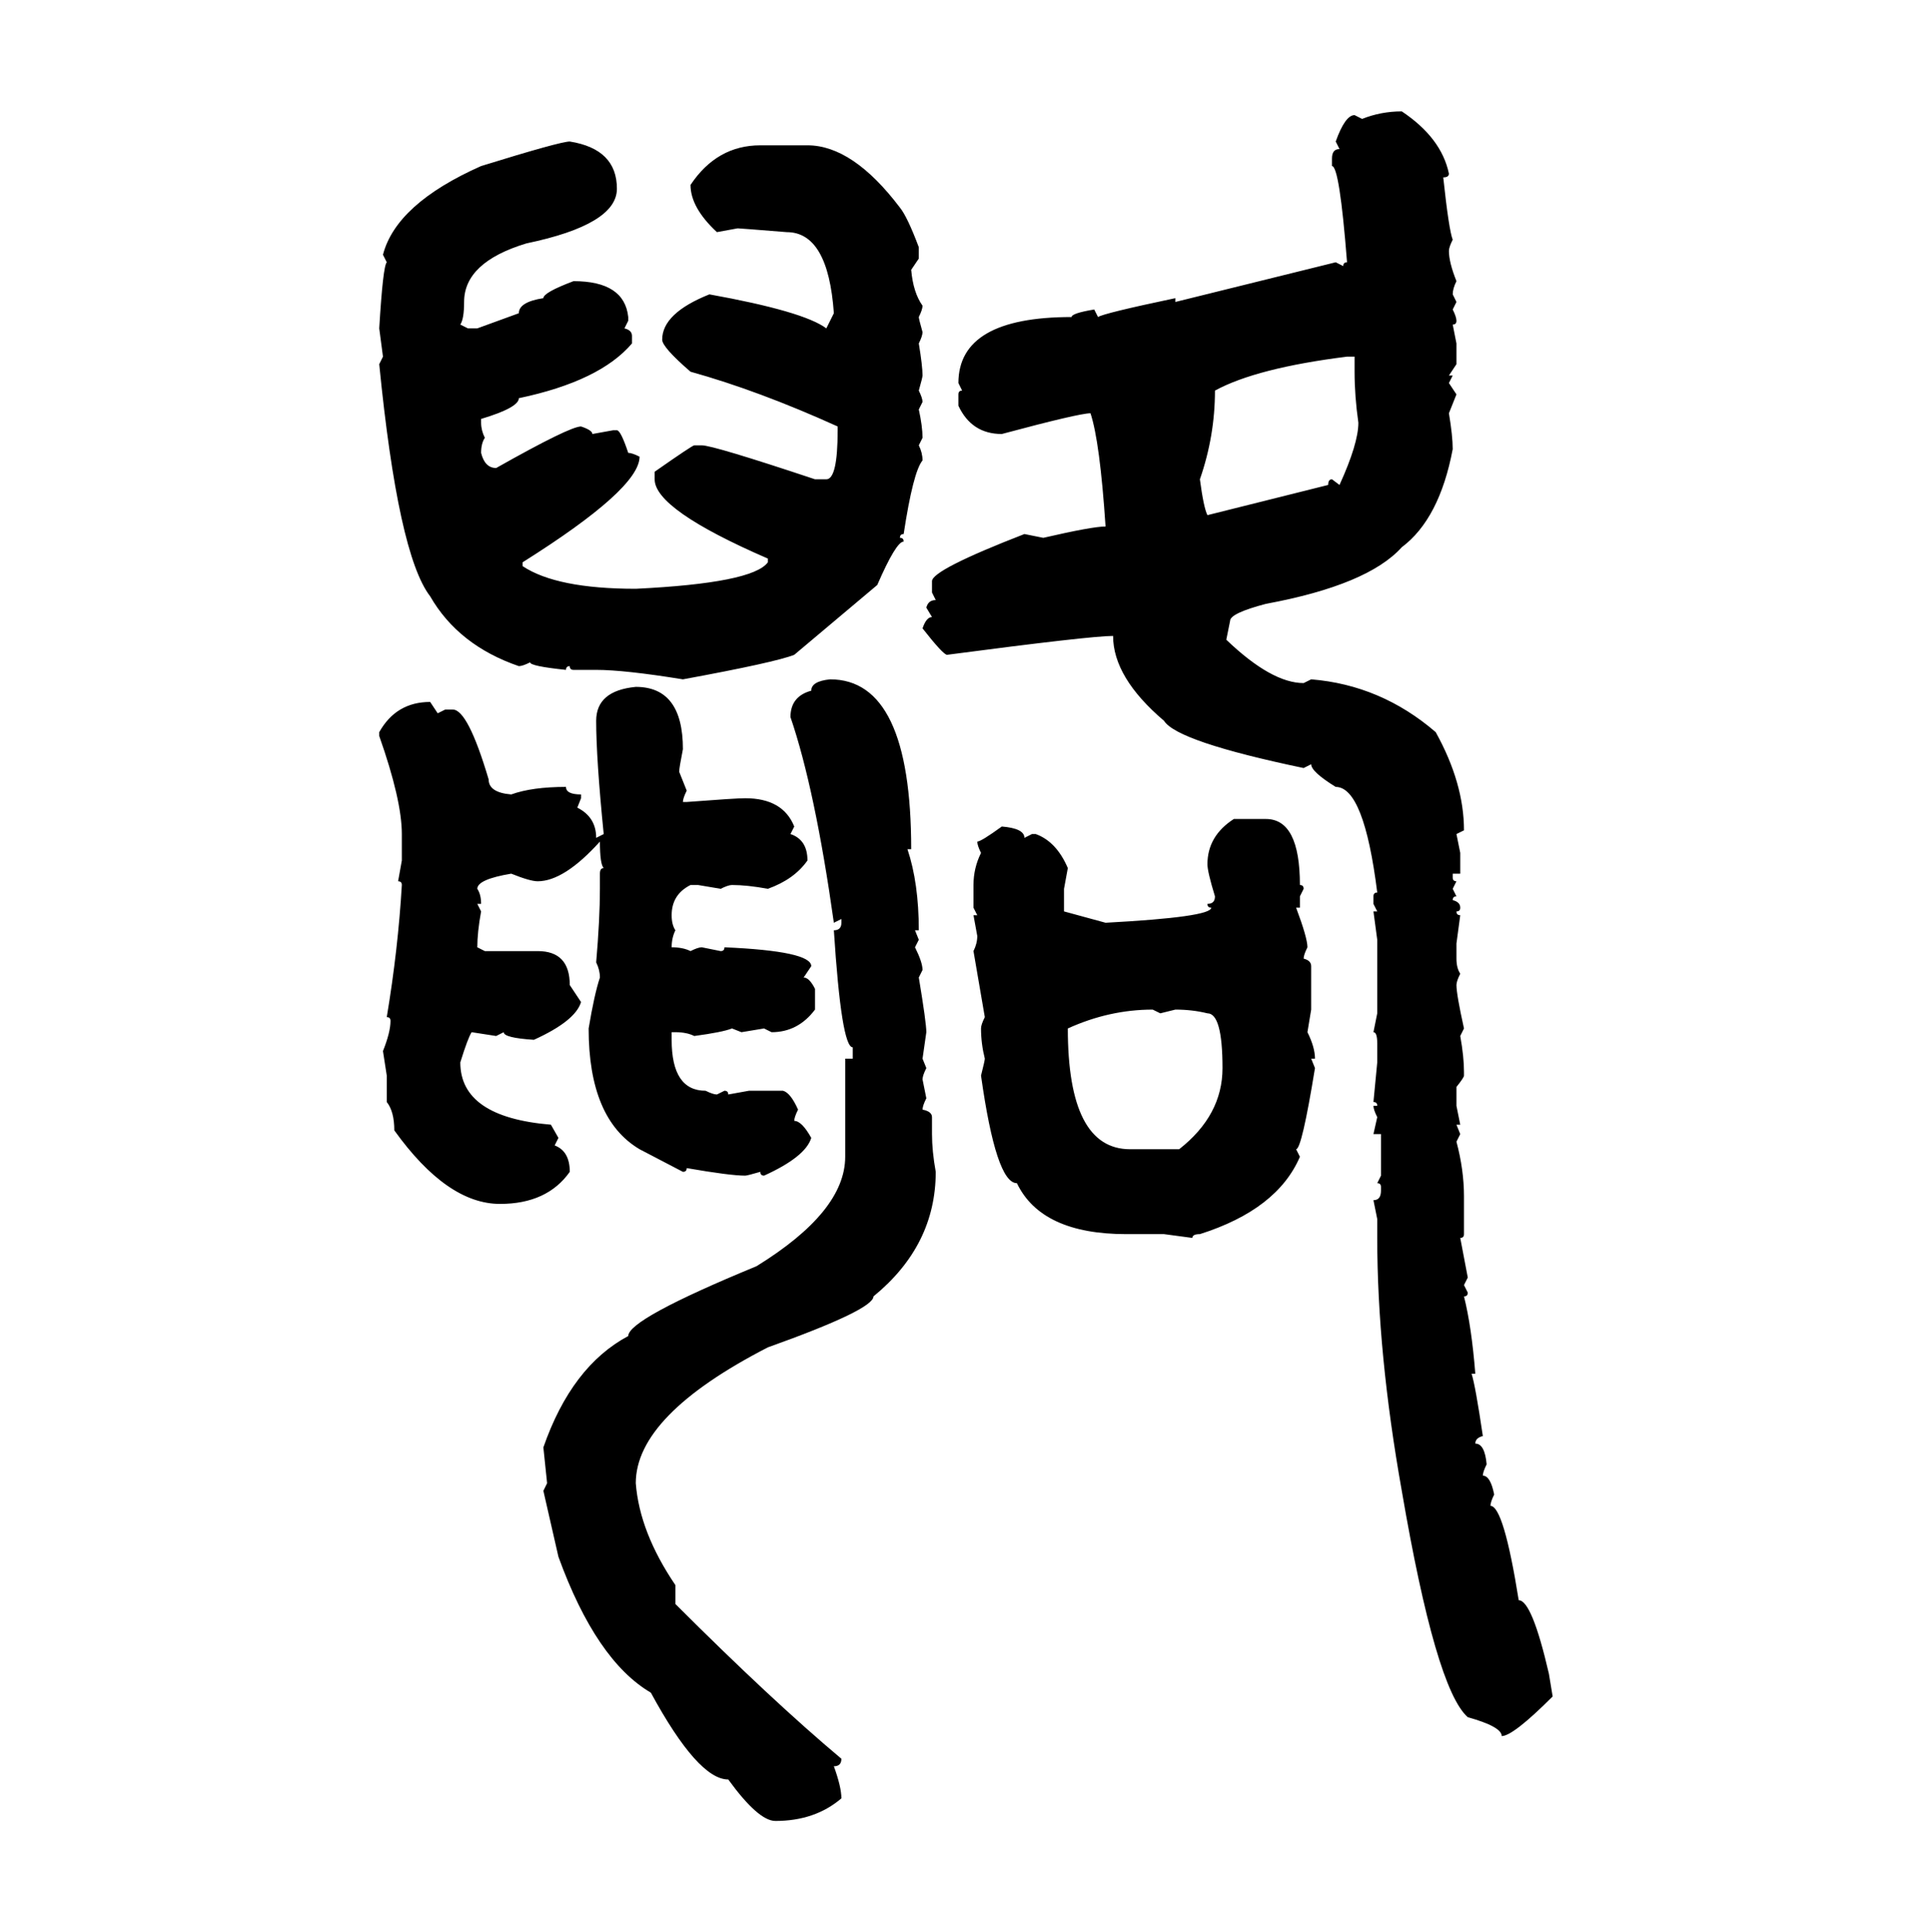 <svg xmlns="http://www.w3.org/2000/svg" xmlns:xlink="http://www.w3.org/1999/xlink" width="299.707" height="300"><path d="M217.68 17.29L217.68 17.29Q223.83 21.39 225 26.95L225 26.95Q225 27.54 224.12 27.54L224.12 27.54Q225 35.74 225.59 37.21L225.59 37.21Q225 38.38 225 38.96L225 38.96Q225 40.72 226.17 43.65L226.17 43.65Q225.59 44.82 225.59 45.70L225.59 45.70L226.17 46.88L225.59 48.05Q226.17 49.22 226.17 49.80L226.17 49.80Q226.17 50.39 225.59 50.39L225.59 50.39L226.17 53.32L226.17 56.54L225 58.30L225.59 58.30L225 59.47L226.17 61.23L225 64.16Q225.59 67.68 225.59 69.73L225.59 69.73Q223.54 80.57 217.68 84.96L217.68 84.96Q212.40 90.82 196.58 93.75L196.58 93.75Q191.02 95.21 191.02 96.39L191.02 96.39L190.43 99.32Q197.46 106.05 202.44 106.05L202.44 106.05L203.61 105.47Q214.45 106.35 222.95 113.67L222.95 113.67Q227.34 121.58 227.34 128.91L227.34 128.91L226.17 129.49L226.76 132.42L226.76 135.64L225.59 135.64L225.59 136.23Q225.59 136.82 226.17 136.82L226.17 136.82L225.59 137.99L226.17 139.16Q225.59 139.16 225.59 139.75L225.59 139.75Q226.76 140.04 226.76 140.92L226.76 140.92Q226.76 141.50 226.17 141.50L226.17 141.50Q226.17 142.09 226.76 142.09L226.76 142.09L226.17 146.48L226.17 148.83Q226.17 150.29 226.76 151.17L226.76 151.17Q226.17 152.34 226.17 152.93L226.17 152.93Q226.17 154.39 227.34 159.67L227.34 159.67L226.76 160.84Q227.34 164.06 227.34 166.41L227.34 166.41L227.34 166.99Q227.34 167.29 226.17 168.75L226.17 168.75L226.17 171.68L226.76 174.61L226.17 174.61L226.76 176.07L226.17 177.25Q227.34 181.64 227.34 185.74L227.34 185.74L227.34 191.60Q227.34 192.19 226.76 192.19L226.76 192.19L227.93 198.34L227.34 199.51L227.93 200.68Q227.93 201.27 227.34 201.27L227.34 201.27Q228.52 205.96 229.10 213.28L229.10 213.28L228.52 213.28Q229.10 215.04 230.27 222.95L230.27 222.95Q229.10 223.24 229.10 224.12L229.10 224.12Q230.57 224.12 230.86 227.34L230.86 227.34Q230.27 228.52 230.27 229.10L230.27 229.10Q231.45 229.10 232.03 232.03L232.03 232.03Q231.45 233.20 231.45 233.79L231.45 233.79Q233.50 233.79 235.84 248.44L235.84 248.44Q237.89 248.44 240.53 259.86L240.53 259.86L241.11 263.38Q234.96 269.53 233.20 269.53L233.20 269.53Q233.20 268.07 227.93 266.60L227.93 266.60Q222.95 262.21 217.68 231.45L217.68 231.45Q213.87 210.06 213.87 192.19L213.87 192.19L213.87 189.26L213.28 186.33Q214.45 186.33 214.45 184.86L214.45 184.86L214.45 184.28Q214.45 183.69 213.87 183.69L213.87 183.69L214.45 182.52L214.45 176.07L213.28 176.07L213.87 173.44Q213.28 172.27 213.28 171.68L213.28 171.68L213.87 171.68Q213.87 171.09 213.28 171.09L213.28 171.09L213.87 164.94L213.87 162.01Q213.87 160.25 213.28 160.25L213.28 160.25L213.87 157.32L213.87 145.90L213.28 141.50L213.87 141.50L213.28 140.33L213.28 139.16Q213.28 138.57 213.87 138.57L213.87 138.57Q211.82 122.17 207.42 122.17L207.42 122.17Q203.61 119.82 203.61 118.65L203.61 118.65L202.44 119.24Q182.81 115.14 180.76 111.91L180.76 111.91Q172.85 105.18 172.85 98.73L172.85 98.73Q169.34 98.73 147.07 101.66L147.07 101.66Q146.48 101.66 143.26 97.56L143.26 97.56Q143.85 95.80 144.73 95.80L144.73 95.80L143.85 94.34Q144.14 93.16 145.31 93.16L145.31 93.16L144.73 91.99L144.73 90.23Q144.73 88.48 159.08 82.91L159.08 82.91L162.01 83.50Q169.63 81.74 171.68 81.74L171.68 81.74Q170.80 68.55 169.34 64.16L169.34 64.16Q167.58 64.16 155.57 67.38L155.57 67.38Q150.88 67.38 148.83 62.99L148.83 62.99L148.83 61.23Q148.83 60.64 149.41 60.64L149.41 60.64L148.83 59.47Q148.83 49.22 166.41 49.22L166.41 49.22Q166.41 48.63 169.92 48.05L169.92 48.05L170.51 49.22Q171.39 48.63 182.52 46.29L182.52 46.29L182.52 46.88L207.42 40.72L208.59 41.31Q208.59 40.72 209.18 40.72L209.18 40.72Q208.01 25.78 206.84 25.78L206.84 25.78L206.84 24.61Q206.84 23.14 208.01 23.14L208.01 23.14L207.42 21.97Q208.89 17.87 210.35 17.87L210.35 17.87L211.52 18.46Q214.45 17.29 217.68 17.29ZM88.48 21.97L88.48 21.97Q95.80 23.14 95.80 29.30L95.80 29.30Q95.80 34.86 81.74 37.79L81.74 37.79Q72.07 40.72 72.07 46.88L72.07 46.88Q72.07 49.51 71.48 50.39L71.48 50.39L72.66 50.98L74.12 50.98L80.57 48.63Q80.57 46.88 84.38 46.29L84.38 46.29Q84.38 45.41 89.06 43.65L89.06 43.65Q96.97 43.65 97.56 49.22L97.56 49.22L97.56 49.80L96.97 50.98Q98.14 51.27 98.14 52.15L98.14 52.15L98.14 53.32Q93.16 59.18 80.57 61.82L80.57 61.82Q80.57 63.28 74.71 65.04L74.71 65.04L74.71 65.63Q74.71 66.80 75.29 67.97L75.29 67.97Q74.71 68.85 74.71 70.31L74.71 70.31Q75.29 72.66 77.05 72.66L77.05 72.66Q88.48 66.21 90.23 66.21L90.23 66.21Q91.99 66.80 91.99 67.38L91.99 67.38L95.21 66.80L95.80 66.80Q96.39 66.80 97.56 70.31L97.56 70.31Q98.14 70.31 99.32 70.90L99.32 70.90Q99.32 75.88 81.15 87.30L81.15 87.30L81.15 87.89Q86.43 91.41 98.73 91.41L98.73 91.41Q116.89 90.53 119.24 87.30L119.24 87.30L119.24 86.72Q101.66 79.10 101.66 74.41L101.66 74.41L101.66 73.24Q107.52 69.14 107.81 69.14L107.81 69.14L108.98 69.14Q110.74 69.14 126.56 74.41L126.56 74.41L128.32 74.41Q130.08 74.41 130.08 66.80L130.08 66.80L130.08 66.21Q117.77 60.64 107.23 57.71L107.23 57.71Q102.83 53.91 102.83 52.73L102.83 52.73Q102.83 48.63 110.16 45.70L110.16 45.70Q124.80 48.34 128.32 50.98L128.32 50.98L129.49 48.63Q128.61 36.04 122.17 36.04L122.17 36.04Q114.84 35.45 114.55 35.45L114.55 35.45L111.33 36.04Q107.23 32.23 107.23 28.71L107.23 28.71Q111.33 22.56 118.07 22.56L118.07 22.56L125.39 22.56Q132.42 22.56 139.75 32.23L139.75 32.23Q140.92 33.69 142.68 38.38L142.68 38.38L142.68 40.14L141.50 41.89Q141.80 45.41 143.26 47.46L143.26 47.46Q143.26 48.05 142.68 49.22L142.68 49.22Q142.68 49.51 143.26 51.56L143.26 51.56Q143.26 52.15 142.68 53.32L142.68 53.32Q143.26 56.84 143.26 58.30L143.26 58.30Q143.26 58.59 142.68 60.64L142.68 60.64Q143.26 61.82 143.26 62.40L143.26 62.40L142.68 63.57Q143.26 66.21 143.26 67.97L143.26 67.97L142.68 69.14Q143.26 70.31 143.26 71.48L143.26 71.48Q141.80 73.24 140.33 82.91L140.33 82.91Q139.75 82.91 139.75 83.50L139.75 83.50Q140.33 83.50 140.33 84.08L140.33 84.08Q139.16 84.08 136.23 90.82L136.23 90.82L123.34 101.66Q120.41 102.83 106.05 105.47L106.05 105.47Q96.97 104.00 92.58 104.00L92.58 104.00L89.06 104.00Q88.48 104.00 88.48 103.42L88.48 103.42Q87.89 103.42 87.89 104.00L87.89 104.00Q82.32 103.42 82.32 102.83L82.32 102.83Q81.15 103.42 80.57 103.42L80.57 103.42Q71.19 100.20 66.80 92.58L66.80 92.58Q61.82 86.13 58.89 56.54L58.89 56.54L59.47 55.37L58.89 50.98Q59.47 41.31 60.06 40.72L60.06 40.72L59.47 39.55Q61.52 31.64 74.71 25.78L74.71 25.78Q87.01 21.97 88.48 21.97ZM186.33 74.41L186.33 74.41Q186.91 78.81 187.50 79.98L187.50 79.98L206.25 75.29Q206.25 74.41 206.84 74.41L206.84 74.41L208.01 75.29Q210.94 68.85 210.94 65.63L210.94 65.63Q210.35 61.52 210.35 57.71L210.35 57.71L210.35 55.37L209.18 55.37Q195.12 57.13 188.67 60.64L188.67 60.64Q188.67 67.68 186.33 74.41ZM128.91 105.47L128.91 105.47Q141.50 105.47 141.50 131.84L141.50 131.84L140.92 131.84Q142.68 137.11 142.68 144.43L142.68 144.43L142.09 144.43L142.68 145.90L142.09 147.07Q143.26 149.41 143.26 150.59L143.26 150.59L142.68 151.76Q143.85 158.79 143.85 160.25L143.85 160.25L143.26 164.36L143.85 165.82Q143.26 166.99 143.26 167.58L143.26 167.58L143.85 170.51Q143.26 171.68 143.26 172.27L143.26 172.27Q144.73 172.56 144.73 173.44L144.73 173.44L144.73 176.07Q144.73 178.71 145.31 181.93L145.31 181.93Q145.31 193.36 135.64 201.27L135.64 201.27Q135.64 203.32 119.24 209.18L119.24 209.18Q98.73 219.73 98.73 230.27L98.73 230.27Q99.32 237.89 104.88 246.09L104.88 246.09L104.88 249.02Q119.82 263.96 130.66 273.05L130.66 273.05Q130.66 274.22 129.49 274.22L129.49 274.22Q130.66 277.44 130.66 279.20L130.66 279.20Q126.56 282.71 120.41 282.71L120.41 282.71Q117.77 282.71 113.09 276.27L113.09 276.27Q108.40 276.27 101.07 262.79L101.07 262.79Q92.58 257.81 86.72 241.70L86.72 241.70L84.38 231.45L84.96 230.27L84.38 224.71Q88.77 212.11 97.56 207.42L97.56 207.42Q97.56 204.79 117.48 196.58L117.48 196.58Q131.25 188.09 131.25 179.59L131.25 179.59L131.25 164.36L132.42 164.36L132.42 162.60Q130.66 162.60 129.49 144.43L129.49 144.43Q130.66 144.43 130.66 143.26L130.66 143.26L130.66 142.68L129.49 143.26Q126.56 122.46 122.75 111.33L122.75 111.33Q122.75 108.11 125.98 107.23L125.98 107.23Q125.98 105.76 128.91 105.47ZM98.73 106.64L98.73 106.64Q106.05 106.64 106.05 116.31L106.05 116.31Q105.47 119.24 105.47 119.82L105.47 119.82L106.64 122.75Q106.05 123.93 106.05 124.51L106.05 124.51L106.64 124.51Q114.26 123.93 115.72 123.93L115.72 123.93Q121.58 123.93 123.34 128.32L123.34 128.32L122.75 129.49Q125.39 130.37 125.39 133.59L125.39 133.59Q123.34 136.52 119.24 137.99L119.24 137.99Q116.02 137.40 113.67 137.40L113.67 137.40Q113.09 137.40 111.91 137.99L111.91 137.99L108.40 137.40L107.23 137.40Q104.30 138.87 104.30 142.09L104.30 142.09Q104.30 143.55 104.88 144.43L104.88 144.43Q104.30 145.61 104.30 147.07L104.30 147.07Q106.05 147.07 107.23 147.66L107.23 147.66Q108.40 147.07 108.98 147.07L108.98 147.07L111.91 147.66Q112.50 147.66 112.50 147.07L112.50 147.07Q125.98 147.66 125.98 150L125.98 150L124.80 151.76Q125.68 151.76 126.56 153.52L126.56 153.52L126.56 156.74Q123.93 160.25 119.82 160.25L119.82 160.25L118.65 159.67L115.14 160.25L113.67 159.67Q112.21 160.25 107.81 160.84L107.81 160.84Q106.64 160.25 104.88 160.25L104.88 160.25L104.30 160.25L104.30 161.43Q104.30 169.34 109.57 169.34L109.57 169.34Q110.74 169.92 111.33 169.92L111.33 169.92L112.50 169.34Q113.09 169.34 113.09 169.92L113.09 169.92L116.31 169.34L121.58 169.34Q122.75 169.63 123.93 172.27L123.93 172.27Q123.34 173.44 123.34 174.02L123.34 174.02Q124.51 174.02 125.98 176.66L125.98 176.66Q125.10 179.59 118.65 182.52L118.65 182.52Q118.07 182.52 118.07 181.93L118.07 181.93Q116.02 182.52 115.72 182.52L115.72 182.52Q113.38 182.52 106.64 181.35L106.64 181.35Q106.64 181.93 106.05 181.93L106.05 181.93L99.32 178.42Q91.41 173.73 91.41 159.67L91.41 159.67Q92.29 154.39 93.16 151.76L93.16 151.76Q93.16 150.59 92.58 149.41L92.58 149.41Q93.16 142.68 93.16 137.99L93.16 137.99L93.16 135.64Q93.16 134.77 93.75 134.77L93.75 134.77Q93.16 134.18 93.16 130.66L93.16 130.66Q87.60 136.82 83.50 136.82L83.50 136.82Q82.32 136.82 79.39 135.64L79.39 135.64Q74.12 136.52 74.12 137.99L74.12 137.99Q74.71 138.87 74.71 140.33L74.71 140.33L74.12 140.33L74.71 141.50Q74.12 144.73 74.12 147.07L74.12 147.07L75.29 147.66L83.50 147.66Q88.48 147.66 88.48 152.93L88.48 152.93L90.23 155.57Q89.36 158.50 82.91 161.43L82.91 161.43Q78.22 161.13 78.22 160.25L78.22 160.25L77.05 160.84L73.24 160.25Q72.66 161.13 71.48 164.94L71.48 164.94Q71.48 173.44 85.55 174.61L85.55 174.61L86.72 176.66L86.13 177.83Q88.48 178.71 88.48 181.93L88.48 181.93Q84.96 186.91 77.64 186.91L77.64 186.91Q69.43 186.91 61.23 175.49L61.23 175.49Q61.23 172.56 60.06 171.09L60.06 171.09L60.06 166.99L59.47 163.18Q60.64 160.25 60.64 158.50L60.64 158.50Q60.64 157.91 60.06 157.91L60.06 157.91Q61.82 147.36 62.40 137.40L62.40 137.40Q62.40 136.82 61.82 136.82L61.82 136.82L62.40 133.59L62.40 129.49Q62.40 124.22 58.89 114.26L58.89 114.26L58.89 113.67Q61.52 108.98 66.80 108.98L66.80 108.98L67.97 110.74L69.14 110.16L70.31 110.16Q72.66 110.16 75.88 121.00L75.88 121.00Q75.88 123.05 79.39 123.34L79.39 123.34Q82.62 122.17 87.89 122.17L87.89 122.17Q87.89 123.34 90.23 123.34L90.23 123.34L90.23 123.93L89.65 125.39Q92.58 126.86 92.58 130.08L92.58 130.08L93.75 129.49Q92.58 117.77 92.58 111.91L92.58 111.91Q92.58 107.23 98.73 106.64ZM191.60 127.15L191.60 127.15L196.58 127.15Q201.86 127.15 201.86 137.40L201.86 137.40Q202.44 137.40 202.44 137.99L202.44 137.99L201.86 139.16L201.86 140.92L201.27 140.92Q203.03 145.61 203.03 147.07L203.03 147.07Q202.44 148.24 202.44 148.83L202.44 148.83Q203.61 149.12 203.61 150L203.61 150L203.61 156.74L203.03 160.25Q204.20 162.60 204.20 164.36L204.20 164.36L203.61 164.36L204.20 165.82Q202.15 178.42 201.27 178.42L201.27 178.42L201.86 179.59Q198.34 187.79 186.33 191.60L186.33 191.60Q185.16 191.60 185.16 192.19L185.16 192.19L180.76 191.60L174.90 191.60Q161.72 191.60 157.91 183.69L157.91 183.69Q154.69 183.69 152.34 166.99L152.34 166.99Q152.93 164.65 152.93 164.36L152.93 164.36Q152.34 162.01 152.34 159.67L152.34 159.67Q152.34 159.08 152.93 157.91L152.93 157.91L151.17 147.66Q151.76 146.48 151.76 145.31L151.76 145.31L151.17 142.09L151.76 142.09L151.17 140.92L151.17 137.40Q151.17 134.77 152.34 132.42L152.34 132.42Q151.76 131.25 151.76 130.66L151.76 130.66Q152.34 130.66 155.57 128.32L155.57 128.32Q159.08 128.61 159.08 130.08L159.08 130.08L160.25 129.49L160.84 129.49Q164.06 130.66 165.82 134.77L165.82 134.77L165.23 137.99L165.23 141.50L171.68 143.26Q188.09 142.38 188.09 140.92L188.09 140.92Q187.50 140.92 187.50 140.33L187.50 140.33Q188.67 140.33 188.67 139.16L188.67 139.16Q187.50 135.35 187.50 134.18L187.50 134.18Q187.50 129.79 191.60 127.15ZM165.82 159.67L165.82 159.67Q165.82 178.42 175.49 178.42L175.49 178.42L183.11 178.42Q189.84 173.14 189.84 165.82L189.84 165.82Q189.84 157.32 187.50 157.32L187.50 157.32Q185.16 156.74 182.52 156.74L182.52 156.74L180.18 157.32L179.00 156.74Q172.27 156.74 165.82 159.67Z"/></svg>